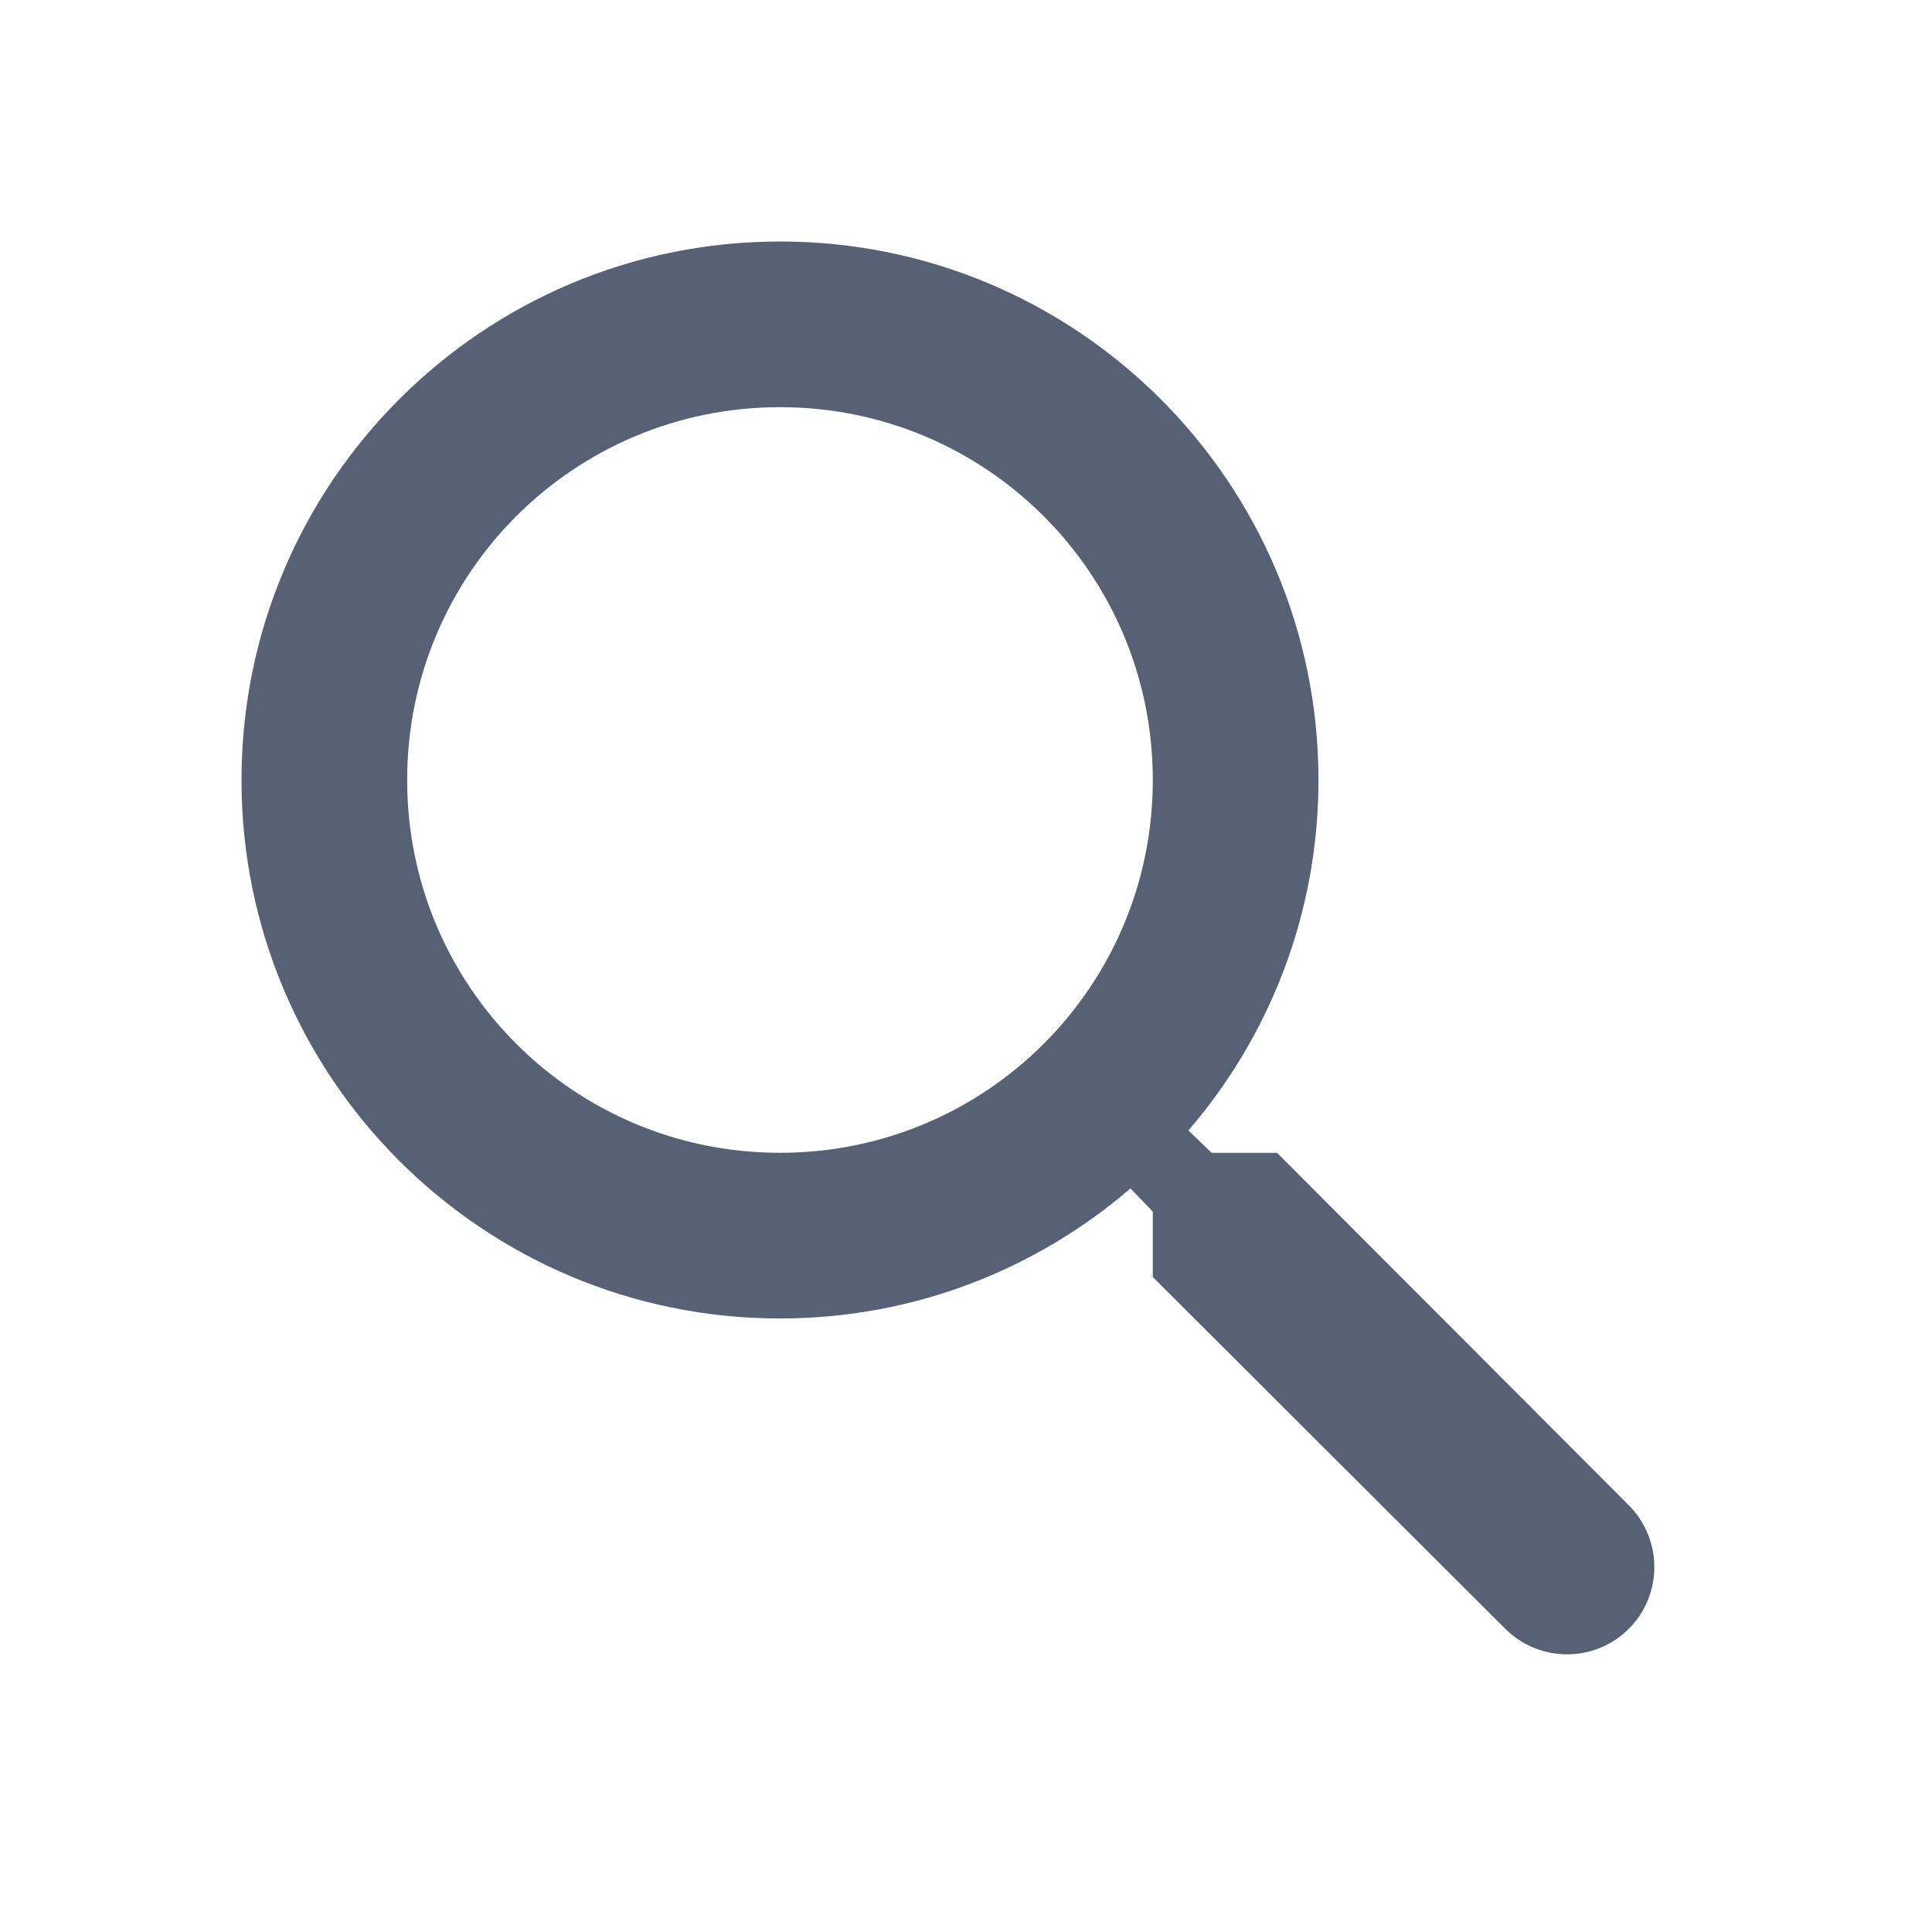 <svg width="16" height="16" viewBox="0 0 16 16" fill="none" xmlns="http://www.w3.org/2000/svg">
<g clip-path="url(#clip0_11492_3133)">
<path d="M10.576 9.547H10.034L9.842 9.362C10.515 8.58 10.919 7.564 10.919 6.46C10.919 3.997 8.923 2 6.46 2C3.997 2 2 3.997 2 6.46C2 8.923 3.997 10.919 6.46 10.919C7.564 10.919 8.58 10.515 9.362 9.842L9.547 10.034V10.576L12.466 13.489C12.749 13.771 13.207 13.771 13.489 13.489C13.771 13.207 13.771 12.749 13.489 12.466L10.576 9.547ZM6.46 9.547C4.751 9.547 3.372 8.168 3.372 6.46C3.372 4.751 4.751 3.372 6.46 3.372C8.168 3.372 9.547 4.751 9.547 6.46C9.547 8.168 8.168 9.547 6.46 9.547Z" fill="#566176"/>
</g>
<defs>
<clipPath id="clip0_11492_3133">
<rect width="16" height="16" fill="white"/>
</clipPath>
</defs>
</svg>
